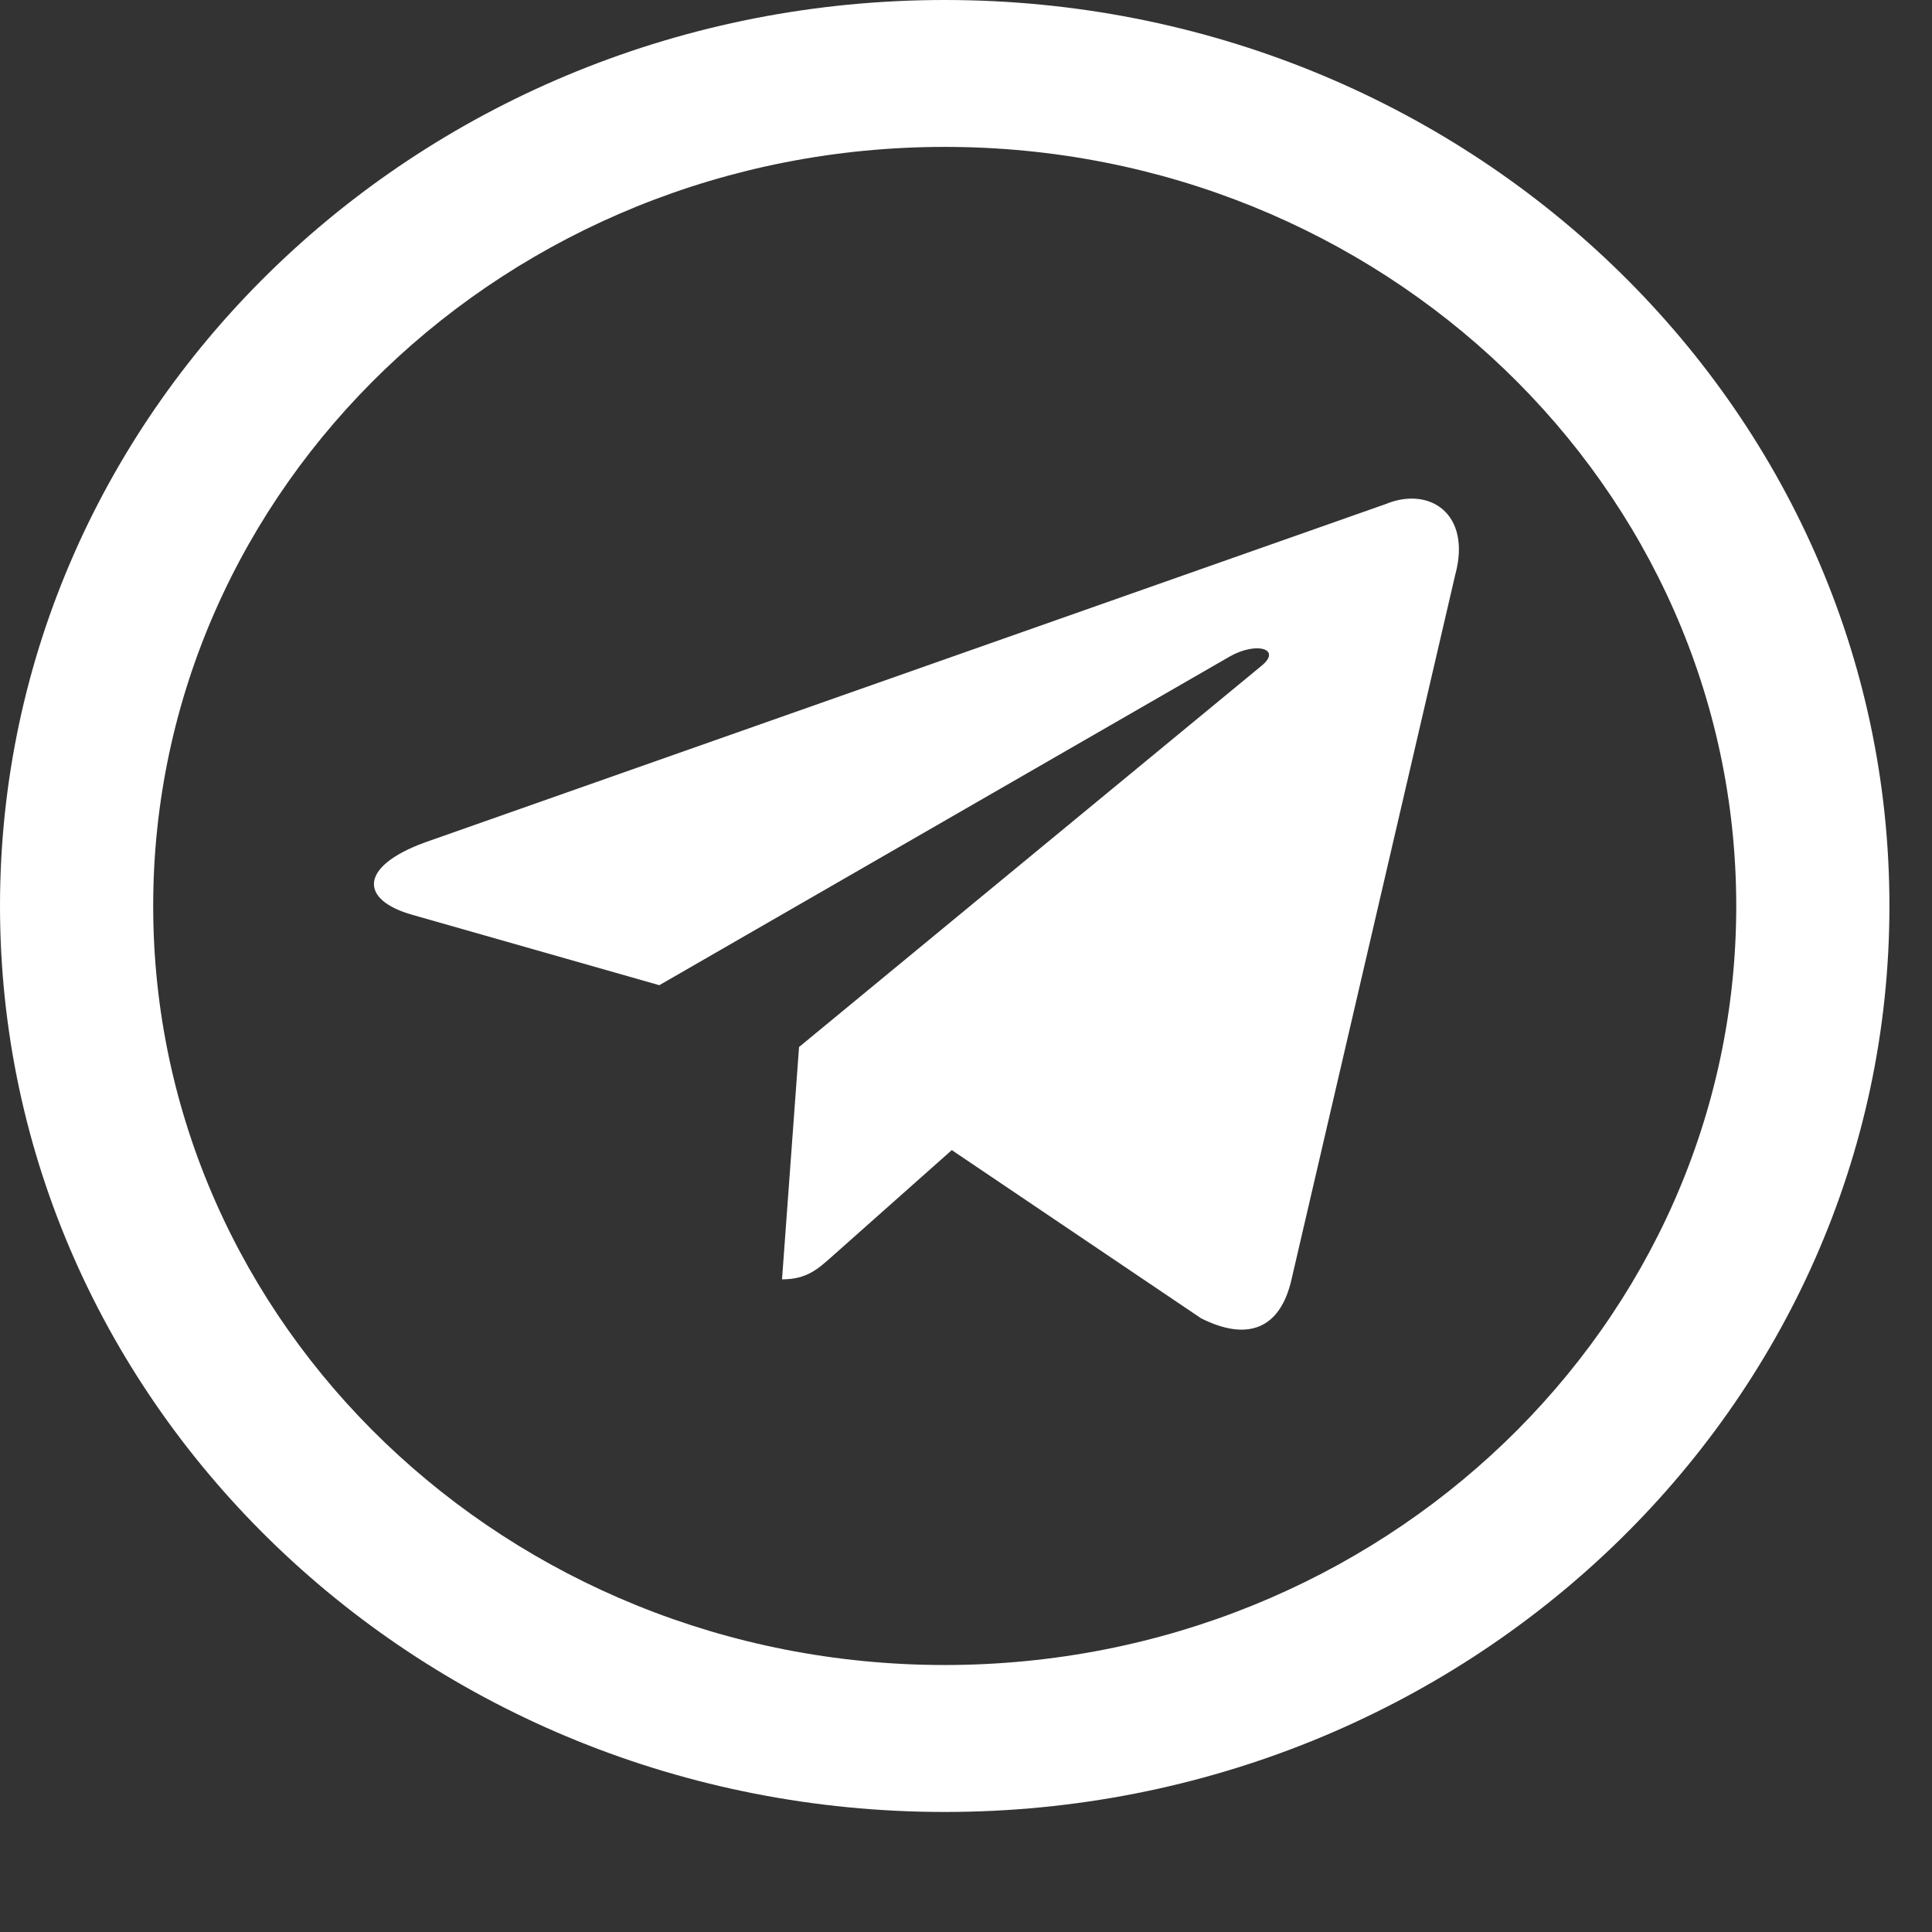 <?xml version="1.0" encoding="UTF-8"?> <svg xmlns="http://www.w3.org/2000/svg" width="31" height="31" viewBox="0 0 31 31" fill="none"><rect x="0" y="0" width="31" height="31" fill="#333333" stroke="none"/><path d="M22.234 8.088L6.813 13.519C5.76 13.905 5.767 14.441 6.62 14.68L10.579 15.808L19.739 10.53C20.172 10.289 20.568 10.418 20.243 10.682L12.821 16.8H12.819L12.821 16.8L12.548 20.528C12.948 20.528 13.125 20.36 13.349 20.162L15.272 18.454L19.272 21.153C20.01 21.524 20.54 21.333 20.723 20.529L23.349 9.227C23.618 8.243 22.938 7.797 22.234 8.088Z" fill="white"></path><path fill-rule="evenodd" clip-rule="evenodd" d="M15.159 26.716C22.173 26.716 27.859 21.263 27.859 14.537C27.859 7.81 22.173 2.357 15.159 2.357C8.144 2.357 2.458 7.81 2.458 14.537C2.458 21.263 8.144 26.716 15.159 26.716ZM15.159 29.074C23.531 29.074 30.317 22.565 30.317 14.537C30.317 6.508 23.531 0 15.159 0C6.787 0 0 6.508 0 14.537C0 22.565 6.787 29.074 15.159 29.074Z" fill="white"></path></svg> 